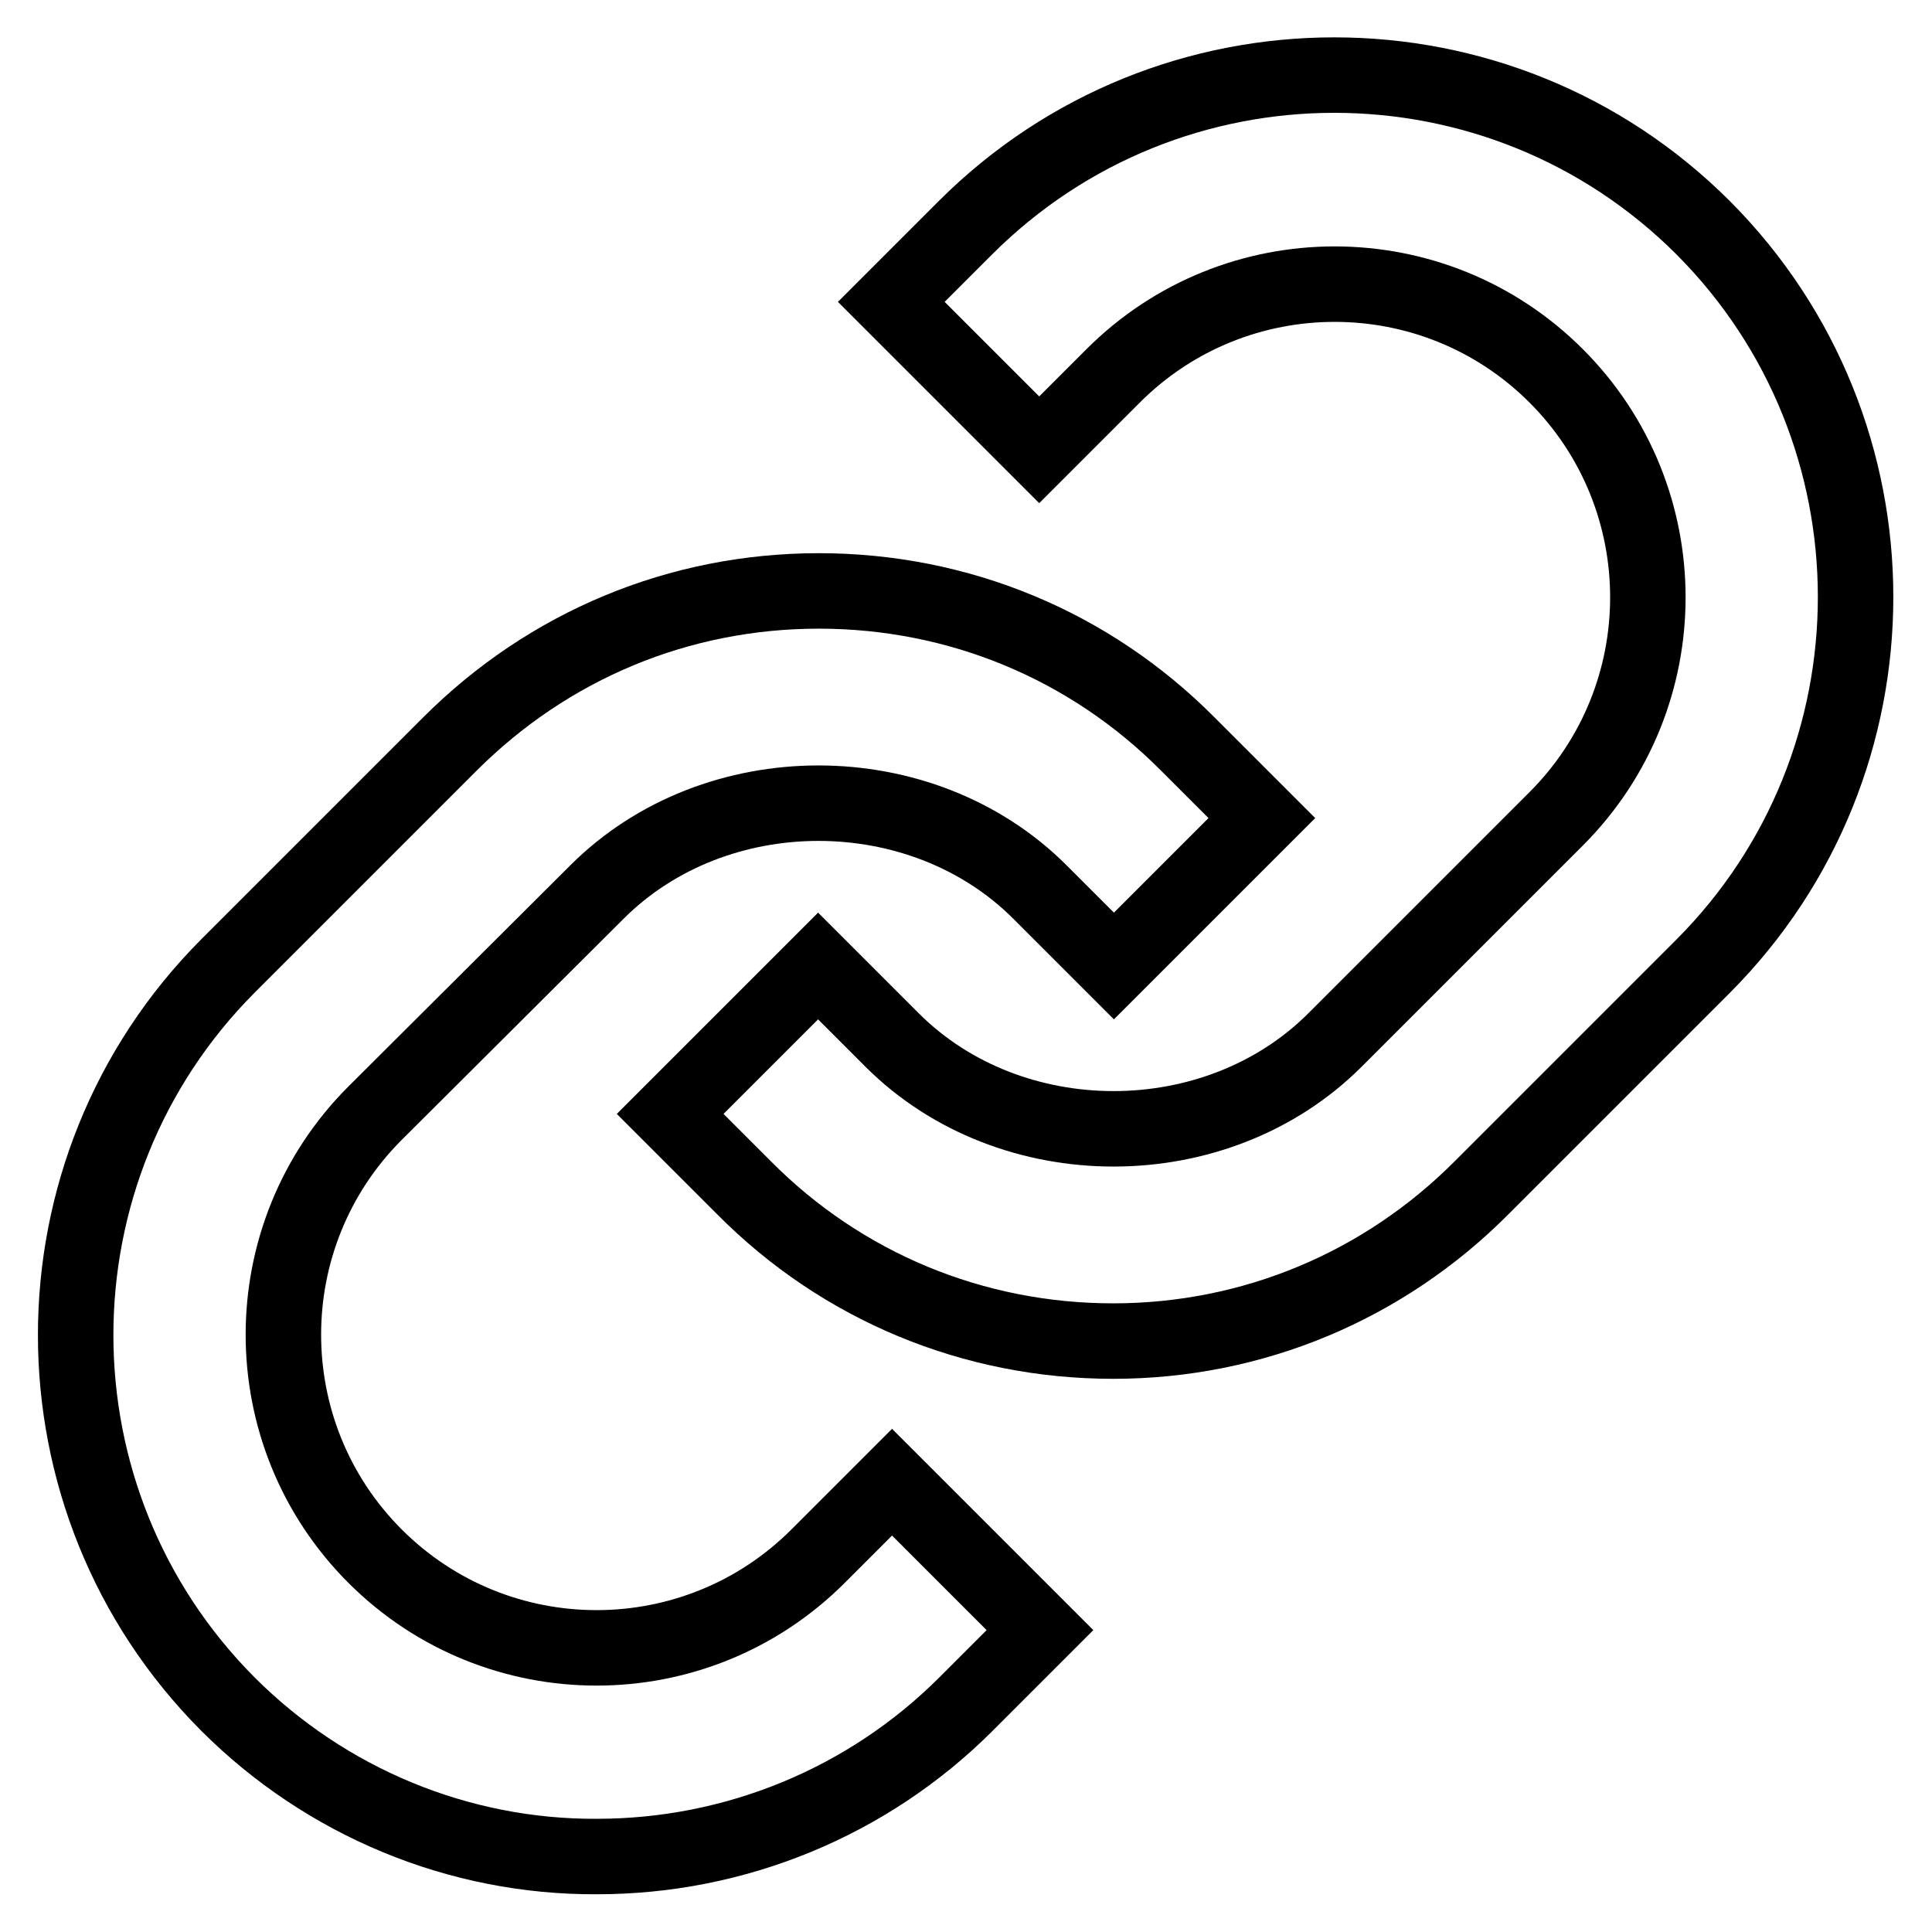 <?xml version="1.0" encoding="utf-8"?>
<!-- Svg Vector Icons : http://www.onlinewebfonts.com/icon -->
<!DOCTYPE svg PUBLIC "-//W3C//DTD SVG 1.1//EN" "http://www.w3.org/Graphics/SVG/1.1/DTD/svg11.dtd">
<svg version="1.1" xmlns="http://www.w3.org/2000/svg" xmlns:xlink="http://www.w3.org/1999/xlink" x="0px" y="0px" viewBox="0 0 256 256" enable-background="new 0 0 256 256" xml:space="preserve">
<g> <path stroke-width="10" fill-opacity="0" stroke="#000000"  d="M79.1,118.2c15.7-15.7,43-15.7,58.7,0l9.8,9.8l19.6-19.6l-9.8-9.8c-13-13.1-30.4-20.3-48.9-20.3 c-18.5,0-35.8,7.2-48.9,20.3L30.2,128c-26.9,27-26.9,70.8,0,97.8c13,13,30.6,20.3,48.9,20.2c18.3,0,35.9-7.2,48.9-20.2l9.8-9.8 l-19.6-19.6l-9.8,9.8c-16.2,16.2-42.5,16.2-58.7,0c-16.2-16.2-16.2-42.5,0-58.7L79.1,118.2L79.1,118.2z"/> <path stroke-width="10" fill-opacity="0" stroke="#000000"  d="M196.4,157.3l29.3-29.3c26.9-27,26.9-70.8,0-97.8c-27-27-70.8-27-97.8,0l-9.8,9.8l19.6,19.6l9.8-9.8 c16.2-16.2,42.5-16.2,58.7,0c16.2,16.2,16.2,42.5,0,58.7l-29.3,29.3c-15.7,15.7-43,15.7-58.7,0l-9.8-9.8l-19.6,19.6l9.8,9.8 c13,13.1,30.4,20.3,48.9,20.3S183.4,170.4,196.4,157.3L196.4,157.3z"/></g>
</svg>